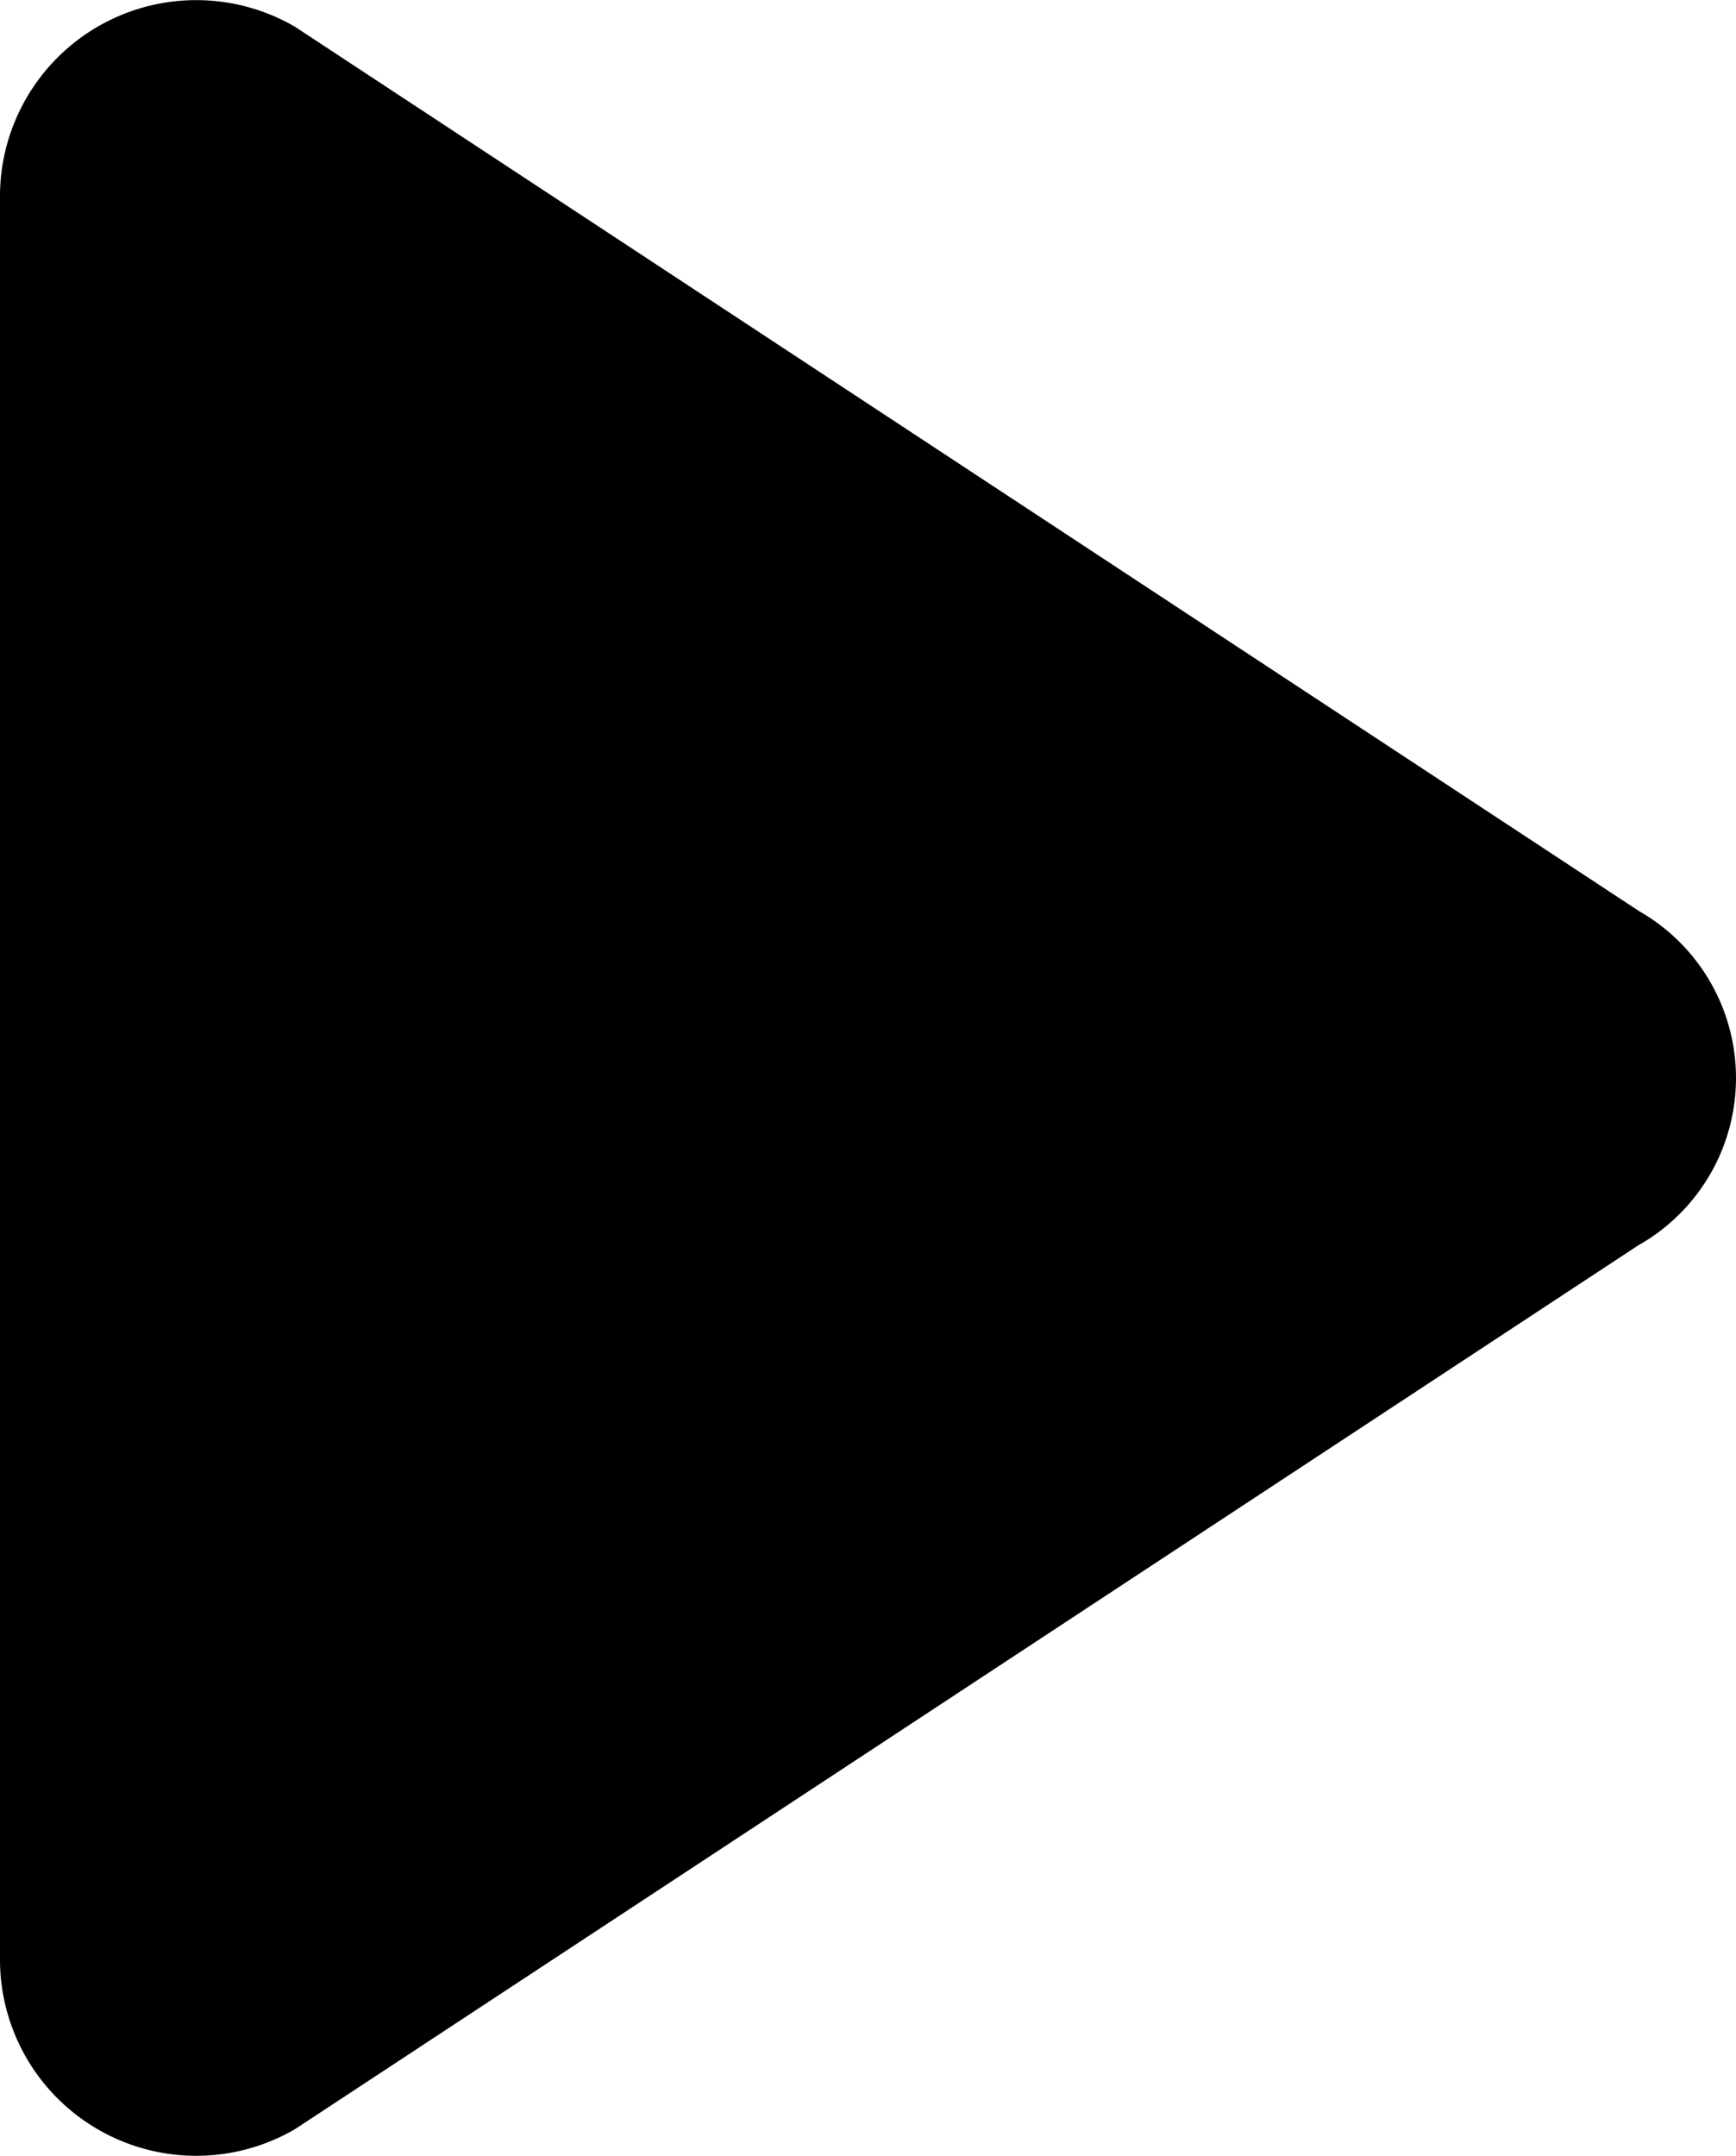 <svg xmlns="http://www.w3.org/2000/svg" width="18.575" height="23.061" viewBox="0 0 18.575 23.061">
  <g id="play-fill" transform="translate(-48 -41.996)">
    <g id="Group_244" data-name="Group 244" transform="translate(48 41.996)">
      <path id="Path_2413" data-name="Path 2413" d="M65.539,55.311,51.159,64.77A2.1,2.1,0,0,1,48,62.985V44.067a2.1,2.1,0,0,1,3.159-1.783l14.38,9.459a2.055,2.055,0,0,1,0,3.569Z" transform="translate(-48 -41.996)"/>
    </g>
  </g>
</svg>
